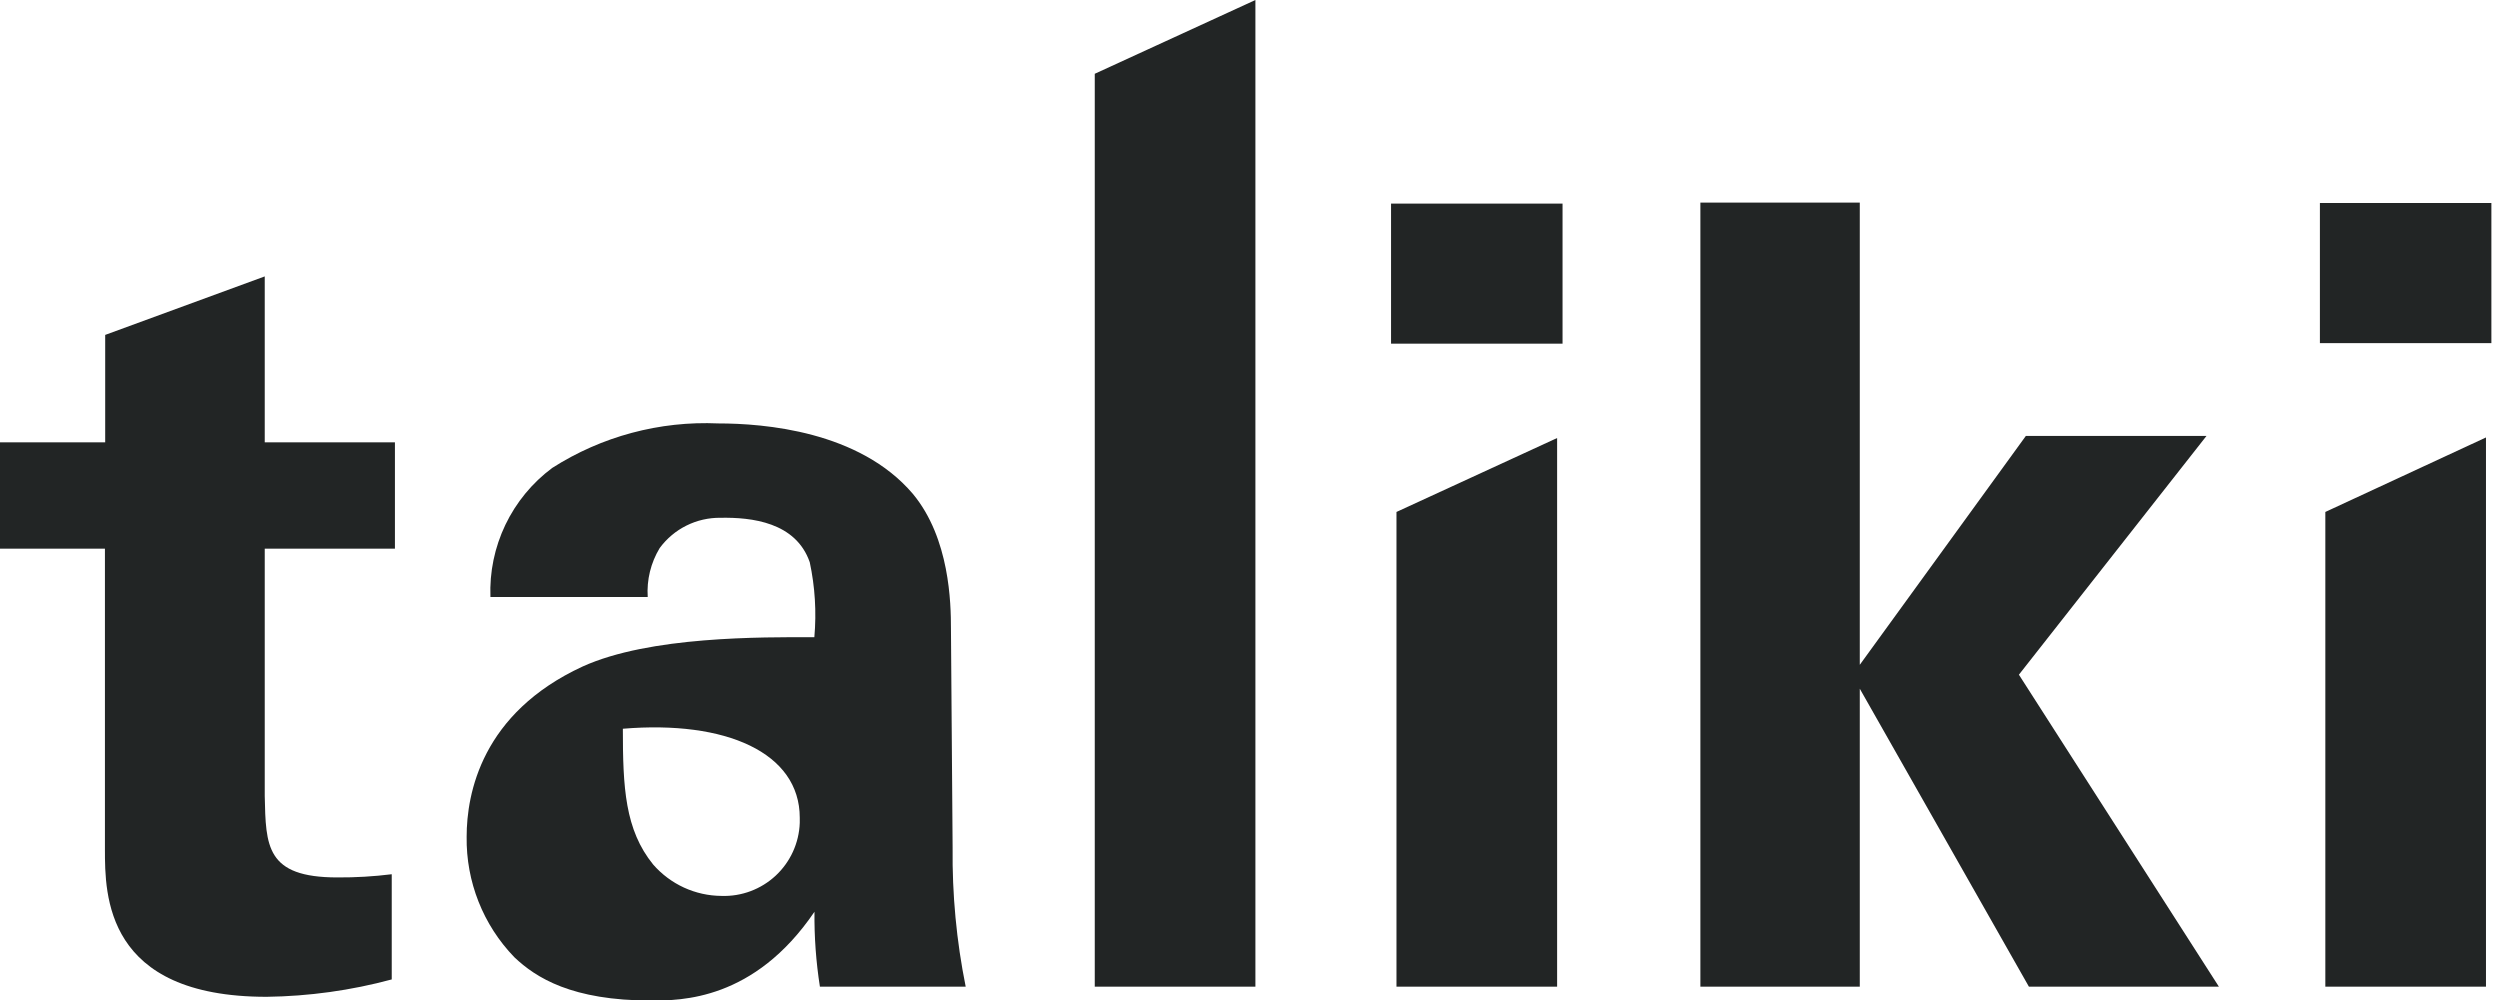 <svg width="105" height="42" viewBox="0 0 105 42" fill="none" xmlns="http://www.w3.org/2000/svg">
<g clip-path="url(#clip0_38_14)">
<path d="M16.453 41.136C14.74 41.598 12.975 41.843 11.2 41.866C4.407 41.866 4.407 37.582 4.407 35.667V23.043H0V18.578H4.418V14.066L11.119 11.609V18.578H16.587V23.043H11.119V33.432C11.165 35.533 11.165 36.852 14.171 36.852C14.934 36.857 15.696 36.812 16.453 36.718V41.136Z" fill="#222525"/>
<path d="M34.436 41.44C34.273 40.399 34.197 39.347 34.208 38.294C31.675 42.023 28.599 42.023 27.345 42.023C24.018 42.023 22.512 41.066 21.601 40.202C20.291 38.846 19.572 37.027 19.599 35.142C19.599 33.321 20.236 29.948 24.473 27.992C27.298 26.714 31.967 26.761 34.203 26.761C34.296 25.708 34.231 24.648 34.01 23.615C33.426 21.928 31.564 21.724 30.263 21.747C29.766 21.741 29.275 21.853 28.831 22.074C28.386 22.295 28.001 22.619 27.706 23.02C27.333 23.637 27.158 24.354 27.204 25.074H20.598C20.558 24.027 20.774 22.987 21.226 22.042C21.679 21.097 22.354 20.277 23.195 19.652C25.272 18.326 27.708 17.674 30.169 17.784C32.084 17.784 36.094 18.099 38.341 20.743C39.893 22.611 39.94 25.348 39.94 26.399L40.01 35.603C39.988 37.562 40.172 39.519 40.559 41.44H34.436ZM26.16 30.607C26.16 33.07 26.247 34.85 27.432 36.309C27.79 36.72 28.231 37.05 28.726 37.278C29.221 37.505 29.759 37.625 30.304 37.628C31.145 37.657 31.964 37.35 32.58 36.776C33.196 36.201 33.559 35.406 33.59 34.564V34.348C33.59 31.611 30.491 30.245 26.16 30.607Z" fill="#222525"/>
<path d="M45.98 3.099L52.727 0V41.44H45.98V3.099Z" fill="#222525"/>
<path d="M58.424 8.551H65.627V14.434H58.424V8.551ZM58.652 21.502L65.399 18.397V41.44H58.652V21.502Z" fill="#222525"/>
<path d="M71.416 8.51H78.111V27.922L85.086 18.309H92.673L84.794 28.337L93.193 41.44H85.214L78.111 28.926V41.44H71.416V8.51Z" fill="#222525"/>
<path d="M97.436 8.527H104.638V14.411H97.436V8.527ZM97.664 21.502L104.411 18.373V41.44H97.664V21.502Z" fill="#222525"/>
</g>
<defs>
<clipPath id="clip0_38_14">
<rect width="104.638" height="42" fill="white"/>
</clipPath>
</defs>
</svg>
